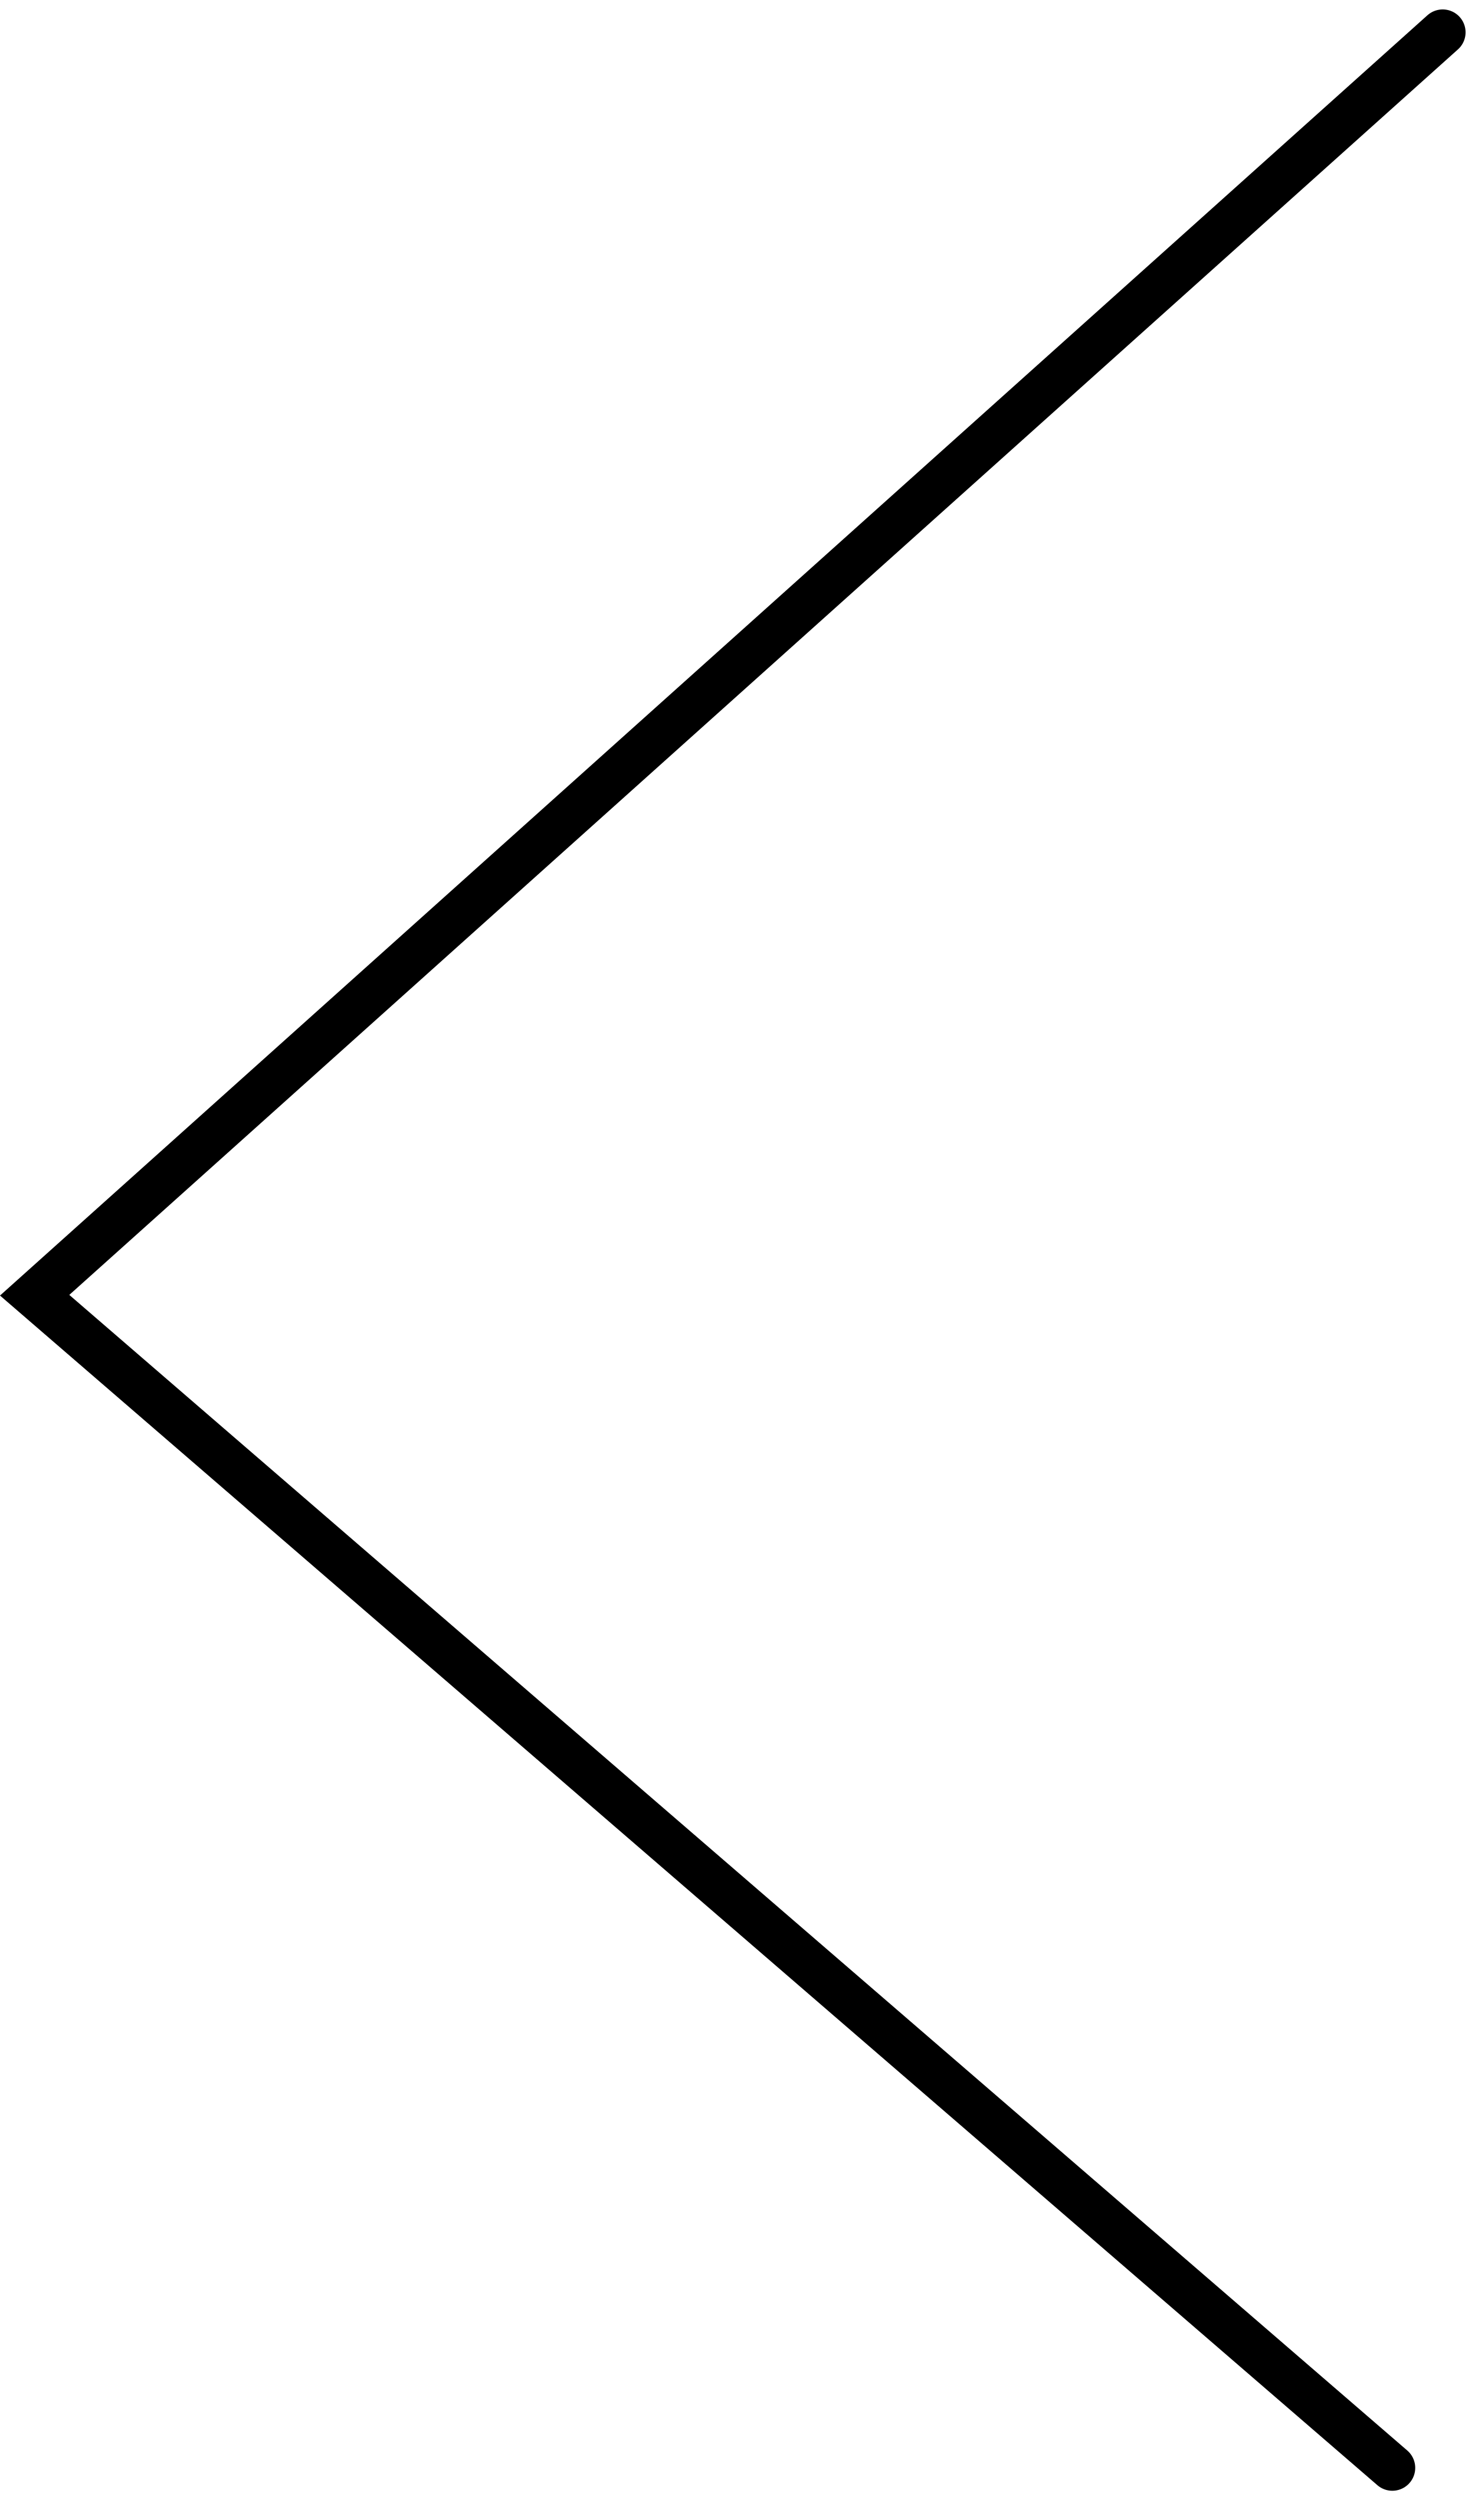 <svg xmlns="http://www.w3.org/2000/svg" width="32.226" height="54.595" viewBox="0 0 32.226 54.595">
  <g id="Group_11630" data-name="Group 11630" transform="translate(31.52 0.706) rotate(90)">
    <path id="Path_571" data-name="Path 571" d="M.2.2,27.777,30.963,53.383,1.3" transform="translate(-0.2 -0.2)" fill="none" stroke="#000" stroke-linecap="round" stroke-width="1"/>
  </g>
</svg>
